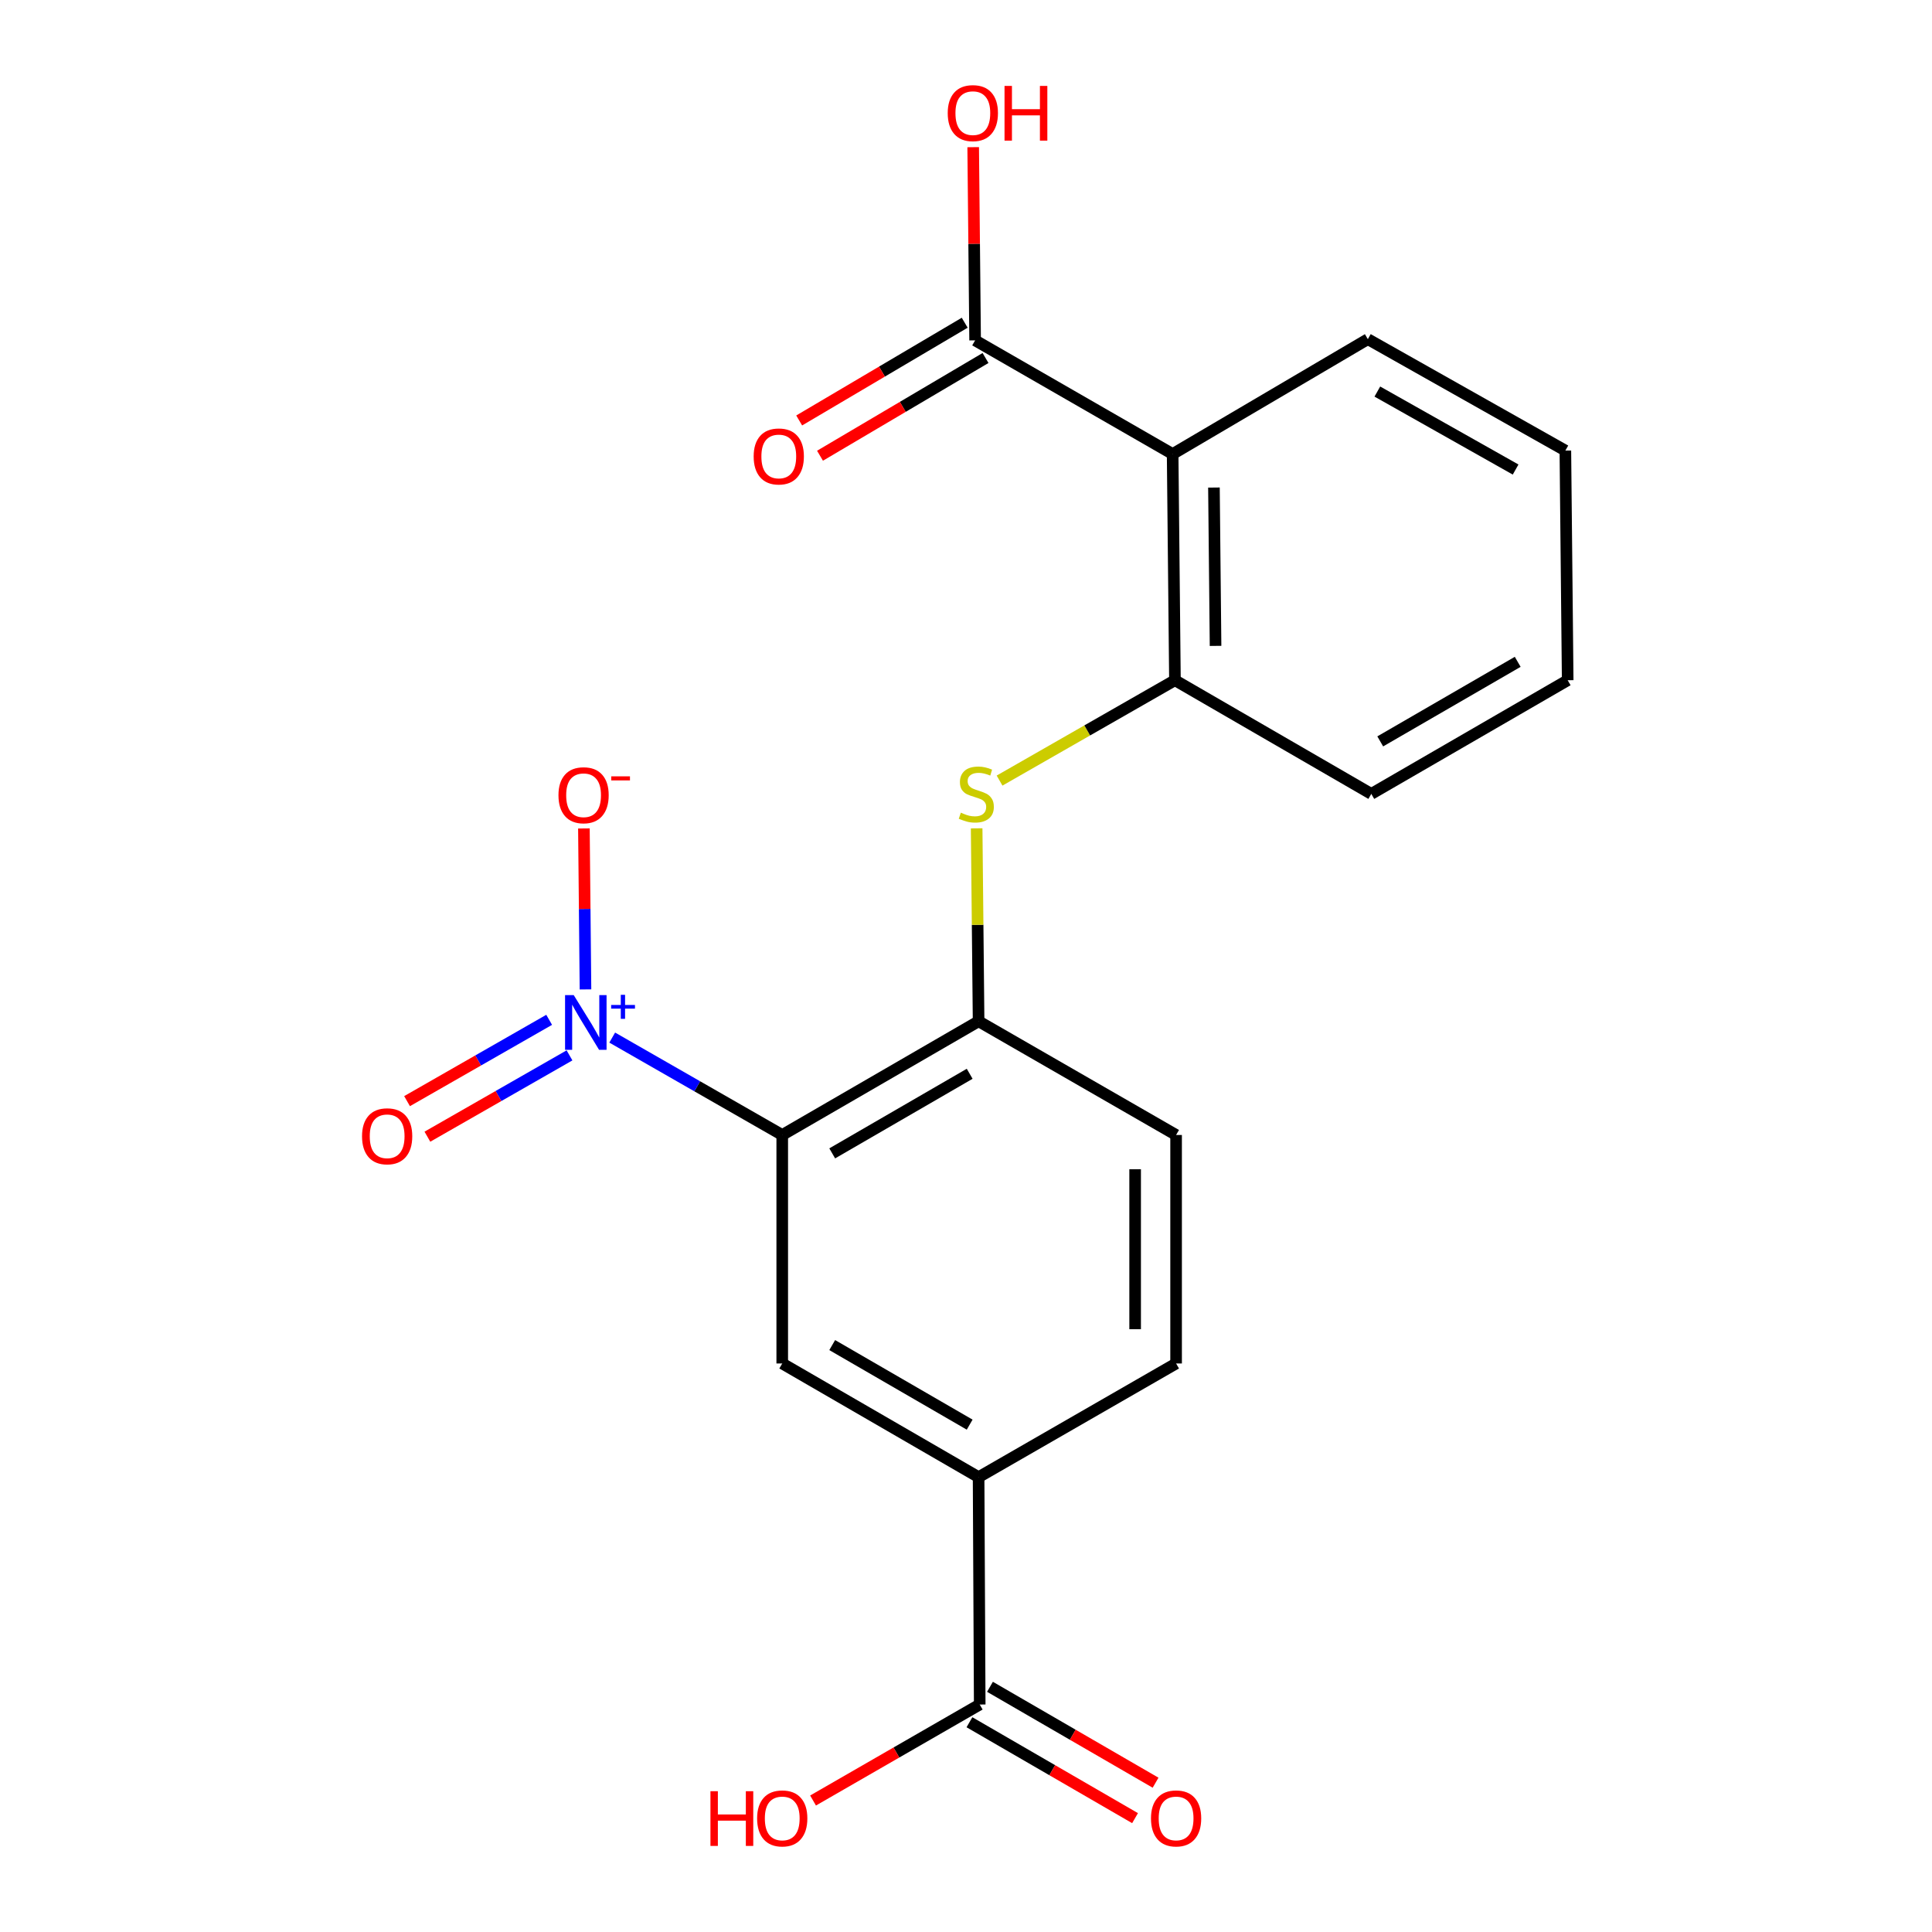 <?xml version='1.0' encoding='iso-8859-1'?>
<svg version='1.1' baseProfile='full'
              xmlns='http://www.w3.org/2000/svg'
                      xmlns:rdkit='http://www.rdkit.org/xml'
                      xmlns:xlink='http://www.w3.org/1999/xlink'
                  xml:space='preserve'
width='1000px' height='1000px' viewBox='0 0 1000 1000'>
<!-- END OF HEADER -->
<rect style='opacity:1.0;fill:#FFFFFF;stroke:none' width='1000' height='1000' x='0' y='0'> </rect>
<path class='bond-0' d='M 404.885,587.467 L 360.884,562.26' style='fill:none;fill-rule:evenodd;stroke:#000000;stroke-width:6px;stroke-linecap:butt;stroke-linejoin:miter;stroke-opacity:1' />
<path class='bond-0' d='M 360.884,562.26 L 316.883,537.053' style='fill:none;fill-rule:evenodd;stroke:#0000FF;stroke-width:6px;stroke-linecap:butt;stroke-linejoin:miter;stroke-opacity:1' />
<path class='bond-2' d='M 404.885,587.467 L 506.521,528.61' style='fill:none;fill-rule:evenodd;stroke:#000000;stroke-width:6px;stroke-linecap:butt;stroke-linejoin:miter;stroke-opacity:1' />
<path class='bond-2' d='M 430.755,596.986 L 501.901,555.786' style='fill:none;fill-rule:evenodd;stroke:#000000;stroke-width:6px;stroke-linecap:butt;stroke-linejoin:miter;stroke-opacity:1' />
<path class='bond-3' d='M 404.885,587.467 L 404.885,705.735' style='fill:none;fill-rule:evenodd;stroke:#000000;stroke-width:6px;stroke-linecap:butt;stroke-linejoin:miter;stroke-opacity:1' />
<path class='bond-9' d='M 303.045,512.12 L 302.637,470.464' style='fill:none;fill-rule:evenodd;stroke:#0000FF;stroke-width:6px;stroke-linecap:butt;stroke-linejoin:miter;stroke-opacity:1' />
<path class='bond-9' d='M 302.637,470.464 L 302.228,428.807' style='fill:none;fill-rule:evenodd;stroke:#FF0000;stroke-width:6px;stroke-linecap:butt;stroke-linejoin:miter;stroke-opacity:1' />
<path class='bond-10' d='M 284.247,527.861 L 247.468,548.905' style='fill:none;fill-rule:evenodd;stroke:#0000FF;stroke-width:6px;stroke-linecap:butt;stroke-linejoin:miter;stroke-opacity:1' />
<path class='bond-10' d='M 247.468,548.905 L 210.69,569.948' style='fill:none;fill-rule:evenodd;stroke:#FF0000;stroke-width:6px;stroke-linecap:butt;stroke-linejoin:miter;stroke-opacity:1' />
<path class='bond-10' d='M 294.776,546.263 L 257.997,567.307' style='fill:none;fill-rule:evenodd;stroke:#0000FF;stroke-width:6px;stroke-linecap:butt;stroke-linejoin:miter;stroke-opacity:1' />
<path class='bond-10' d='M 257.997,567.307 L 221.219,588.35' style='fill:none;fill-rule:evenodd;stroke:#FF0000;stroke-width:6px;stroke-linecap:butt;stroke-linejoin:miter;stroke-opacity:1' />
<path class='bond-1' d='M 606.956,235.008 L 608.146,352.086' style='fill:none;fill-rule:evenodd;stroke:#000000;stroke-width:6px;stroke-linecap:butt;stroke-linejoin:miter;stroke-opacity:1' />
<path class='bond-1' d='M 628.335,252.354 L 629.168,334.309' style='fill:none;fill-rule:evenodd;stroke:#000000;stroke-width:6px;stroke-linecap:butt;stroke-linejoin:miter;stroke-opacity:1' />
<path class='bond-6' d='M 606.956,235.008 L 504.719,176.175' style='fill:none;fill-rule:evenodd;stroke:#000000;stroke-width:6px;stroke-linecap:butt;stroke-linejoin:miter;stroke-opacity:1' />
<path class='bond-17' d='M 606.956,235.008 L 707.992,175.55' style='fill:none;fill-rule:evenodd;stroke:#000000;stroke-width:6px;stroke-linecap:butt;stroke-linejoin:miter;stroke-opacity:1' />
<path class='bond-4' d='M 506.521,528.61 L 506.017,478.676' style='fill:none;fill-rule:evenodd;stroke:#000000;stroke-width:6px;stroke-linecap:butt;stroke-linejoin:miter;stroke-opacity:1' />
<path class='bond-4' d='M 506.017,478.676 L 505.512,428.742' style='fill:none;fill-rule:evenodd;stroke:#CCCC00;stroke-width:6px;stroke-linecap:butt;stroke-linejoin:miter;stroke-opacity:1' />
<path class='bond-11' d='M 506.521,528.61 L 608.747,587.467' style='fill:none;fill-rule:evenodd;stroke:#000000;stroke-width:6px;stroke-linecap:butt;stroke-linejoin:miter;stroke-opacity:1' />
<path class='bond-7' d='M 404.885,705.735 L 506.521,764.568' style='fill:none;fill-rule:evenodd;stroke:#000000;stroke-width:6px;stroke-linecap:butt;stroke-linejoin:miter;stroke-opacity:1' />
<path class='bond-7' d='M 430.752,696.211 L 501.897,737.394' style='fill:none;fill-rule:evenodd;stroke:#000000;stroke-width:6px;stroke-linecap:butt;stroke-linejoin:miter;stroke-opacity:1' />
<path class='bond-5' d='M 517.373,404.029 L 562.76,378.058' style='fill:none;fill-rule:evenodd;stroke:#CCCC00;stroke-width:6px;stroke-linecap:butt;stroke-linejoin:miter;stroke-opacity:1' />
<path class='bond-5' d='M 562.76,378.058 L 608.146,352.086' style='fill:none;fill-rule:evenodd;stroke:#000000;stroke-width:6px;stroke-linecap:butt;stroke-linejoin:miter;stroke-opacity:1' />
<path class='bond-18' d='M 608.146,352.086 L 709.783,410.92' style='fill:none;fill-rule:evenodd;stroke:#000000;stroke-width:6px;stroke-linecap:butt;stroke-linejoin:miter;stroke-opacity:1' />
<path class='bond-12' d='M 499.33,167.046 L 456.493,192.338' style='fill:none;fill-rule:evenodd;stroke:#000000;stroke-width:6px;stroke-linecap:butt;stroke-linejoin:miter;stroke-opacity:1' />
<path class='bond-12' d='M 456.493,192.338 L 413.656,217.629' style='fill:none;fill-rule:evenodd;stroke:#FF0000;stroke-width:6px;stroke-linecap:butt;stroke-linejoin:miter;stroke-opacity:1' />
<path class='bond-12' d='M 510.109,185.303 L 467.272,210.594' style='fill:none;fill-rule:evenodd;stroke:#000000;stroke-width:6px;stroke-linecap:butt;stroke-linejoin:miter;stroke-opacity:1' />
<path class='bond-12' d='M 467.272,210.594 L 424.434,235.885' style='fill:none;fill-rule:evenodd;stroke:#FF0000;stroke-width:6px;stroke-linecap:butt;stroke-linejoin:miter;stroke-opacity:1' />
<path class='bond-15' d='M 504.719,176.175 L 504.219,126.175' style='fill:none;fill-rule:evenodd;stroke:#000000;stroke-width:6px;stroke-linecap:butt;stroke-linejoin:miter;stroke-opacity:1' />
<path class='bond-15' d='M 504.219,126.175 L 503.719,76.175' style='fill:none;fill-rule:evenodd;stroke:#FF0000;stroke-width:6px;stroke-linecap:butt;stroke-linejoin:miter;stroke-opacity:1' />
<path class='bond-8' d='M 506.521,764.568 L 507.099,882.259' style='fill:none;fill-rule:evenodd;stroke:#000000;stroke-width:6px;stroke-linecap:butt;stroke-linejoin:miter;stroke-opacity:1' />
<path class='bond-14' d='M 506.521,764.568 L 608.747,705.735' style='fill:none;fill-rule:evenodd;stroke:#000000;stroke-width:6px;stroke-linecap:butt;stroke-linejoin:miter;stroke-opacity:1' />
<path class='bond-13' d='M 501.786,891.432 L 544.642,916.252' style='fill:none;fill-rule:evenodd;stroke:#000000;stroke-width:6px;stroke-linecap:butt;stroke-linejoin:miter;stroke-opacity:1' />
<path class='bond-13' d='M 544.642,916.252 L 587.498,941.071' style='fill:none;fill-rule:evenodd;stroke:#FF0000;stroke-width:6px;stroke-linecap:butt;stroke-linejoin:miter;stroke-opacity:1' />
<path class='bond-13' d='M 512.411,873.086 L 555.267,897.905' style='fill:none;fill-rule:evenodd;stroke:#000000;stroke-width:6px;stroke-linecap:butt;stroke-linejoin:miter;stroke-opacity:1' />
<path class='bond-13' d='M 555.267,897.905 L 598.123,922.725' style='fill:none;fill-rule:evenodd;stroke:#FF0000;stroke-width:6px;stroke-linecap:butt;stroke-linejoin:miter;stroke-opacity:1' />
<path class='bond-16' d='M 507.099,882.259 L 463.966,907.1' style='fill:none;fill-rule:evenodd;stroke:#000000;stroke-width:6px;stroke-linecap:butt;stroke-linejoin:miter;stroke-opacity:1' />
<path class='bond-16' d='M 463.966,907.1 L 420.834,931.942' style='fill:none;fill-rule:evenodd;stroke:#FF0000;stroke-width:6px;stroke-linecap:butt;stroke-linejoin:miter;stroke-opacity:1' />
<path class='bond-21' d='M 608.747,587.467 L 608.747,705.735' style='fill:none;fill-rule:evenodd;stroke:#000000;stroke-width:6px;stroke-linecap:butt;stroke-linejoin:miter;stroke-opacity:1' />
<path class='bond-21' d='M 587.546,605.207 L 587.546,687.995' style='fill:none;fill-rule:evenodd;stroke:#000000;stroke-width:6px;stroke-linecap:butt;stroke-linejoin:miter;stroke-opacity:1' />
<path class='bond-22' d='M 707.992,175.55 L 810.229,233.218' style='fill:none;fill-rule:evenodd;stroke:#000000;stroke-width:6px;stroke-linecap:butt;stroke-linejoin:miter;stroke-opacity:1' />
<path class='bond-22' d='M 712.912,202.667 L 784.478,243.034' style='fill:none;fill-rule:evenodd;stroke:#000000;stroke-width:6px;stroke-linecap:butt;stroke-linejoin:miter;stroke-opacity:1' />
<path class='bond-20' d='M 709.783,410.92 L 811.431,352.086' style='fill:none;fill-rule:evenodd;stroke:#000000;stroke-width:6px;stroke-linecap:butt;stroke-linejoin:miter;stroke-opacity:1' />
<path class='bond-20' d='M 714.409,383.745 L 785.563,342.562' style='fill:none;fill-rule:evenodd;stroke:#000000;stroke-width:6px;stroke-linecap:butt;stroke-linejoin:miter;stroke-opacity:1' />
<path class='bond-19' d='M 810.229,233.218 L 811.431,352.086' style='fill:none;fill-rule:evenodd;stroke:#000000;stroke-width:6px;stroke-linecap:butt;stroke-linejoin:miter;stroke-opacity:1' />
<path  class='atom-1' d='M 296.953 515.063
L 306.233 530.063
Q 307.153 531.543, 308.633 534.223
Q 310.113 536.903, 310.193 537.063
L 310.193 515.063
L 313.953 515.063
L 313.953 543.383
L 310.073 543.383
L 300.113 526.983
Q 298.953 525.063, 297.713 522.863
Q 296.513 520.663, 296.153 519.983
L 296.153 543.383
L 292.473 543.383
L 292.473 515.063
L 296.953 515.063
' fill='#0000FF'/>
<path  class='atom-1' d='M 316.329 520.167
L 321.319 520.167
L 321.319 514.914
L 323.536 514.914
L 323.536 520.167
L 328.658 520.167
L 328.658 522.068
L 323.536 522.068
L 323.536 527.348
L 321.319 527.348
L 321.319 522.068
L 316.329 522.068
L 316.329 520.167
' fill='#0000FF'/>
<path  class='atom-5' d='M 497.332 420.64
Q 497.652 420.76, 498.972 421.32
Q 500.292 421.88, 501.732 422.24
Q 503.212 422.56, 504.652 422.56
Q 507.332 422.56, 508.892 421.28
Q 510.452 419.96, 510.452 417.68
Q 510.452 416.12, 509.652 415.16
Q 508.892 414.2, 507.692 413.68
Q 506.492 413.16, 504.492 412.56
Q 501.972 411.8, 500.452 411.08
Q 498.972 410.36, 497.892 408.84
Q 496.852 407.32, 496.852 404.76
Q 496.852 401.2, 499.252 399
Q 501.692 396.8, 506.492 396.8
Q 509.772 396.8, 513.492 398.36
L 512.572 401.44
Q 509.172 400.04, 506.612 400.04
Q 503.852 400.04, 502.332 401.2
Q 500.812 402.32, 500.852 404.28
Q 500.852 405.8, 501.612 406.72
Q 502.412 407.64, 503.532 408.16
Q 504.692 408.68, 506.612 409.28
Q 509.172 410.08, 510.692 410.88
Q 512.212 411.68, 513.292 413.32
Q 514.412 414.92, 514.412 417.68
Q 514.412 421.6, 511.772 423.72
Q 509.172 425.8, 504.812 425.8
Q 502.292 425.8, 500.372 425.24
Q 498.492 424.72, 496.252 423.8
L 497.332 420.64
' fill='#CCCC00'/>
<path  class='atom-10' d='M 289.059 411.612
Q 289.059 404.812, 292.419 401.012
Q 295.779 397.212, 302.059 397.212
Q 308.339 397.212, 311.699 401.012
Q 315.059 404.812, 315.059 411.612
Q 315.059 418.492, 311.659 422.412
Q 308.259 426.292, 302.059 426.292
Q 295.819 426.292, 292.419 422.412
Q 289.059 418.532, 289.059 411.612
M 302.059 423.092
Q 306.379 423.092, 308.699 420.212
Q 311.059 417.292, 311.059 411.612
Q 311.059 406.052, 308.699 403.252
Q 306.379 400.412, 302.059 400.412
Q 297.739 400.412, 295.379 403.212
Q 293.059 406.012, 293.059 411.612
Q 293.059 417.332, 295.379 420.212
Q 297.739 423.092, 302.059 423.092
' fill='#FF0000'/>
<path  class='atom-10' d='M 316.379 401.835
L 326.068 401.835
L 326.068 403.947
L 316.379 403.947
L 316.379 401.835
' fill='#FF0000'/>
<path  class='atom-11' d='M 187.387 588.136
Q 187.387 581.336, 190.747 577.536
Q 194.107 573.736, 200.387 573.736
Q 206.667 573.736, 210.027 577.536
Q 213.387 581.336, 213.387 588.136
Q 213.387 595.016, 209.987 598.936
Q 206.587 602.816, 200.387 602.816
Q 194.147 602.816, 190.747 598.936
Q 187.387 595.056, 187.387 588.136
M 200.387 599.616
Q 204.707 599.616, 207.027 596.736
Q 209.387 593.816, 209.387 588.136
Q 209.387 582.576, 207.027 579.776
Q 204.707 576.936, 200.387 576.936
Q 196.067 576.936, 193.707 579.736
Q 191.387 582.536, 191.387 588.136
Q 191.387 593.856, 193.707 596.736
Q 196.067 599.616, 200.387 599.616
' fill='#FF0000'/>
<path  class='atom-13' d='M 390.095 236.254
Q 390.095 229.454, 393.455 225.654
Q 396.815 221.854, 403.095 221.854
Q 409.375 221.854, 412.735 225.654
Q 416.095 229.454, 416.095 236.254
Q 416.095 243.134, 412.695 247.054
Q 409.295 250.934, 403.095 250.934
Q 396.855 250.934, 393.455 247.054
Q 390.095 243.174, 390.095 236.254
M 403.095 247.734
Q 407.415 247.734, 409.735 244.854
Q 412.095 241.934, 412.095 236.254
Q 412.095 230.694, 409.735 227.894
Q 407.415 225.054, 403.095 225.054
Q 398.775 225.054, 396.415 227.854
Q 394.095 230.654, 394.095 236.254
Q 394.095 241.974, 396.415 244.854
Q 398.775 247.734, 403.095 247.734
' fill='#FF0000'/>
<path  class='atom-14' d='M 595.747 941.208
Q 595.747 934.408, 599.107 930.608
Q 602.467 926.808, 608.747 926.808
Q 615.027 926.808, 618.387 930.608
Q 621.747 934.408, 621.747 941.208
Q 621.747 948.088, 618.347 952.008
Q 614.947 955.888, 608.747 955.888
Q 602.507 955.888, 599.107 952.008
Q 595.747 948.128, 595.747 941.208
M 608.747 952.688
Q 613.067 952.688, 615.387 949.808
Q 617.747 946.888, 617.747 941.208
Q 617.747 935.648, 615.387 932.848
Q 613.067 930.008, 608.747 930.008
Q 604.427 930.008, 602.067 932.808
Q 599.747 935.608, 599.747 941.208
Q 599.747 946.928, 602.067 949.808
Q 604.427 952.688, 608.747 952.688
' fill='#FF0000'/>
<path  class='atom-16' d='M 490.541 58.552
Q 490.541 51.752, 493.901 47.952
Q 497.261 44.152, 503.541 44.152
Q 509.821 44.152, 513.181 47.952
Q 516.541 51.752, 516.541 58.552
Q 516.541 65.432, 513.141 69.352
Q 509.741 73.232, 503.541 73.232
Q 497.301 73.232, 493.901 69.352
Q 490.541 65.472, 490.541 58.552
M 503.541 70.032
Q 507.861 70.032, 510.181 67.152
Q 512.541 64.232, 512.541 58.552
Q 512.541 52.992, 510.181 50.192
Q 507.861 47.352, 503.541 47.352
Q 499.221 47.352, 496.861 50.152
Q 494.541 52.952, 494.541 58.552
Q 494.541 64.272, 496.861 67.152
Q 499.221 70.032, 503.541 70.032
' fill='#FF0000'/>
<path  class='atom-16' d='M 519.941 44.472
L 523.781 44.472
L 523.781 56.512
L 538.261 56.512
L 538.261 44.472
L 542.101 44.472
L 542.101 72.792
L 538.261 72.792
L 538.261 59.712
L 523.781 59.712
L 523.781 72.792
L 519.941 72.792
L 519.941 44.472
' fill='#FF0000'/>
<path  class='atom-17' d='M 367.725 927.128
L 371.565 927.128
L 371.565 939.168
L 386.045 939.168
L 386.045 927.128
L 389.885 927.128
L 389.885 955.448
L 386.045 955.448
L 386.045 942.368
L 371.565 942.368
L 371.565 955.448
L 367.725 955.448
L 367.725 927.128
' fill='#FF0000'/>
<path  class='atom-17' d='M 391.885 941.208
Q 391.885 934.408, 395.245 930.608
Q 398.605 926.808, 404.885 926.808
Q 411.165 926.808, 414.525 930.608
Q 417.885 934.408, 417.885 941.208
Q 417.885 948.088, 414.485 952.008
Q 411.085 955.888, 404.885 955.888
Q 398.645 955.888, 395.245 952.008
Q 391.885 948.128, 391.885 941.208
M 404.885 952.688
Q 409.205 952.688, 411.525 949.808
Q 413.885 946.888, 413.885 941.208
Q 413.885 935.648, 411.525 932.848
Q 409.205 930.008, 404.885 930.008
Q 400.565 930.008, 398.205 932.808
Q 395.885 935.608, 395.885 941.208
Q 395.885 946.928, 398.205 949.808
Q 400.565 952.688, 404.885 952.688
' fill='#FF0000'/>
</svg>
